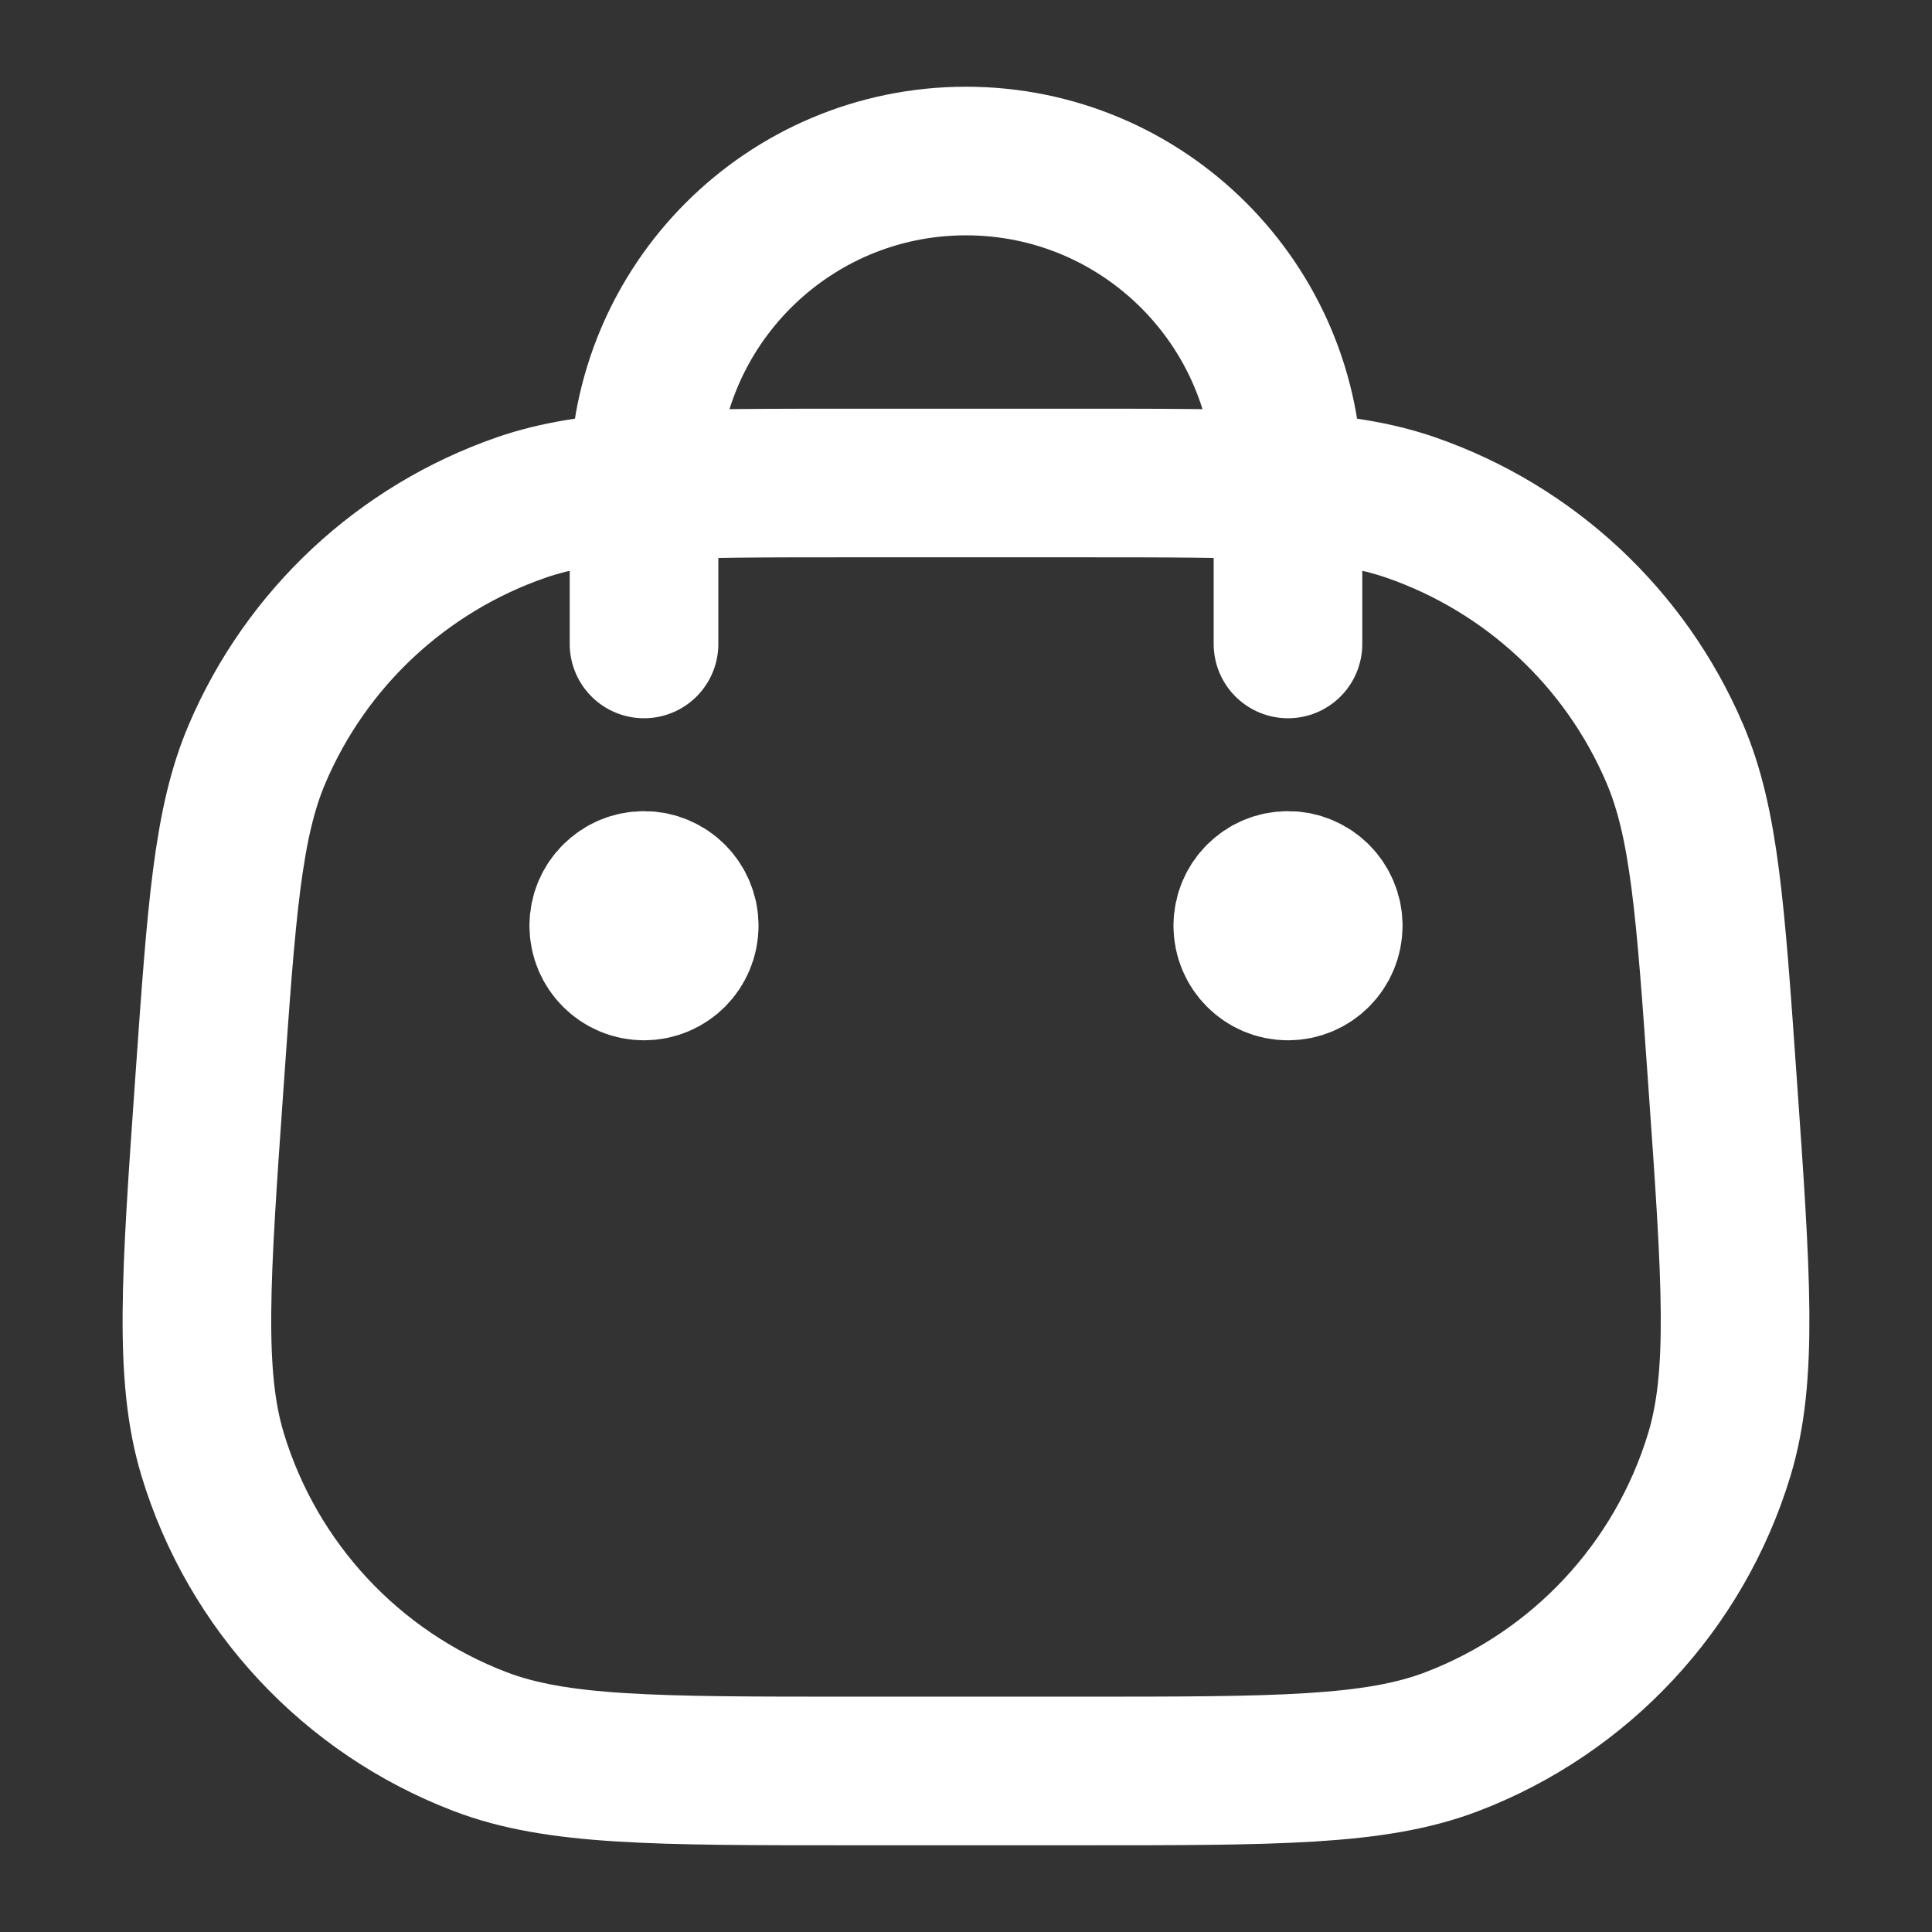 <svg width="26" height="26" viewBox="0 0 26 26" fill="none" xmlns="http://www.w3.org/2000/svg">
<rect x="0" y="0" width="26" height="26" fill="#333333" stroke="none"/>
<path d="M8.667 8.666V6.5C8.667 4.107 10.607 2.167 13 2.167C15.393 2.167 17.333 4.107 17.333 6.5V8.666M9.208 12.458C9.208 12.757 8.966 13 8.667 13C8.368 13 8.125 12.757 8.125 12.458M9.208 12.458C9.208 12.159 8.966 11.916 8.667 11.916C8.368 11.916 8.125 12.159 8.125 12.458M9.208 12.458H8.125M17.875 12.458C17.875 12.757 17.633 13 17.333 13C17.034 13 16.792 12.757 16.792 12.458M17.875 12.458C17.875 12.159 17.633 11.916 17.333 11.916C17.034 11.916 16.792 12.159 16.792 12.458M17.875 12.458H16.792M11.464 23.833H14.536C17.181 23.833 18.503 23.833 19.537 23.439C21.27 22.777 22.6 21.35 23.138 19.575C23.459 18.516 23.367 17.197 23.181 14.559V14.559C23.018 12.234 22.936 11.072 22.539 10.143C21.875 8.587 20.584 7.384 18.986 6.83C18.031 6.5 16.866 6.5 14.536 6.5H11.464C9.134 6.5 7.969 6.5 7.014 6.83C5.416 7.384 4.125 8.587 3.461 10.143C3.064 11.072 2.982 12.234 2.819 14.559V14.559C2.633 17.197 2.541 18.516 2.862 19.575C3.4 21.35 4.73 22.777 6.464 23.439C7.497 23.833 8.819 23.833 11.464 23.833Z" stroke="white" stroke-width="2" stroke-linecap="round" stroke-linejoin="round"/>
</svg>
